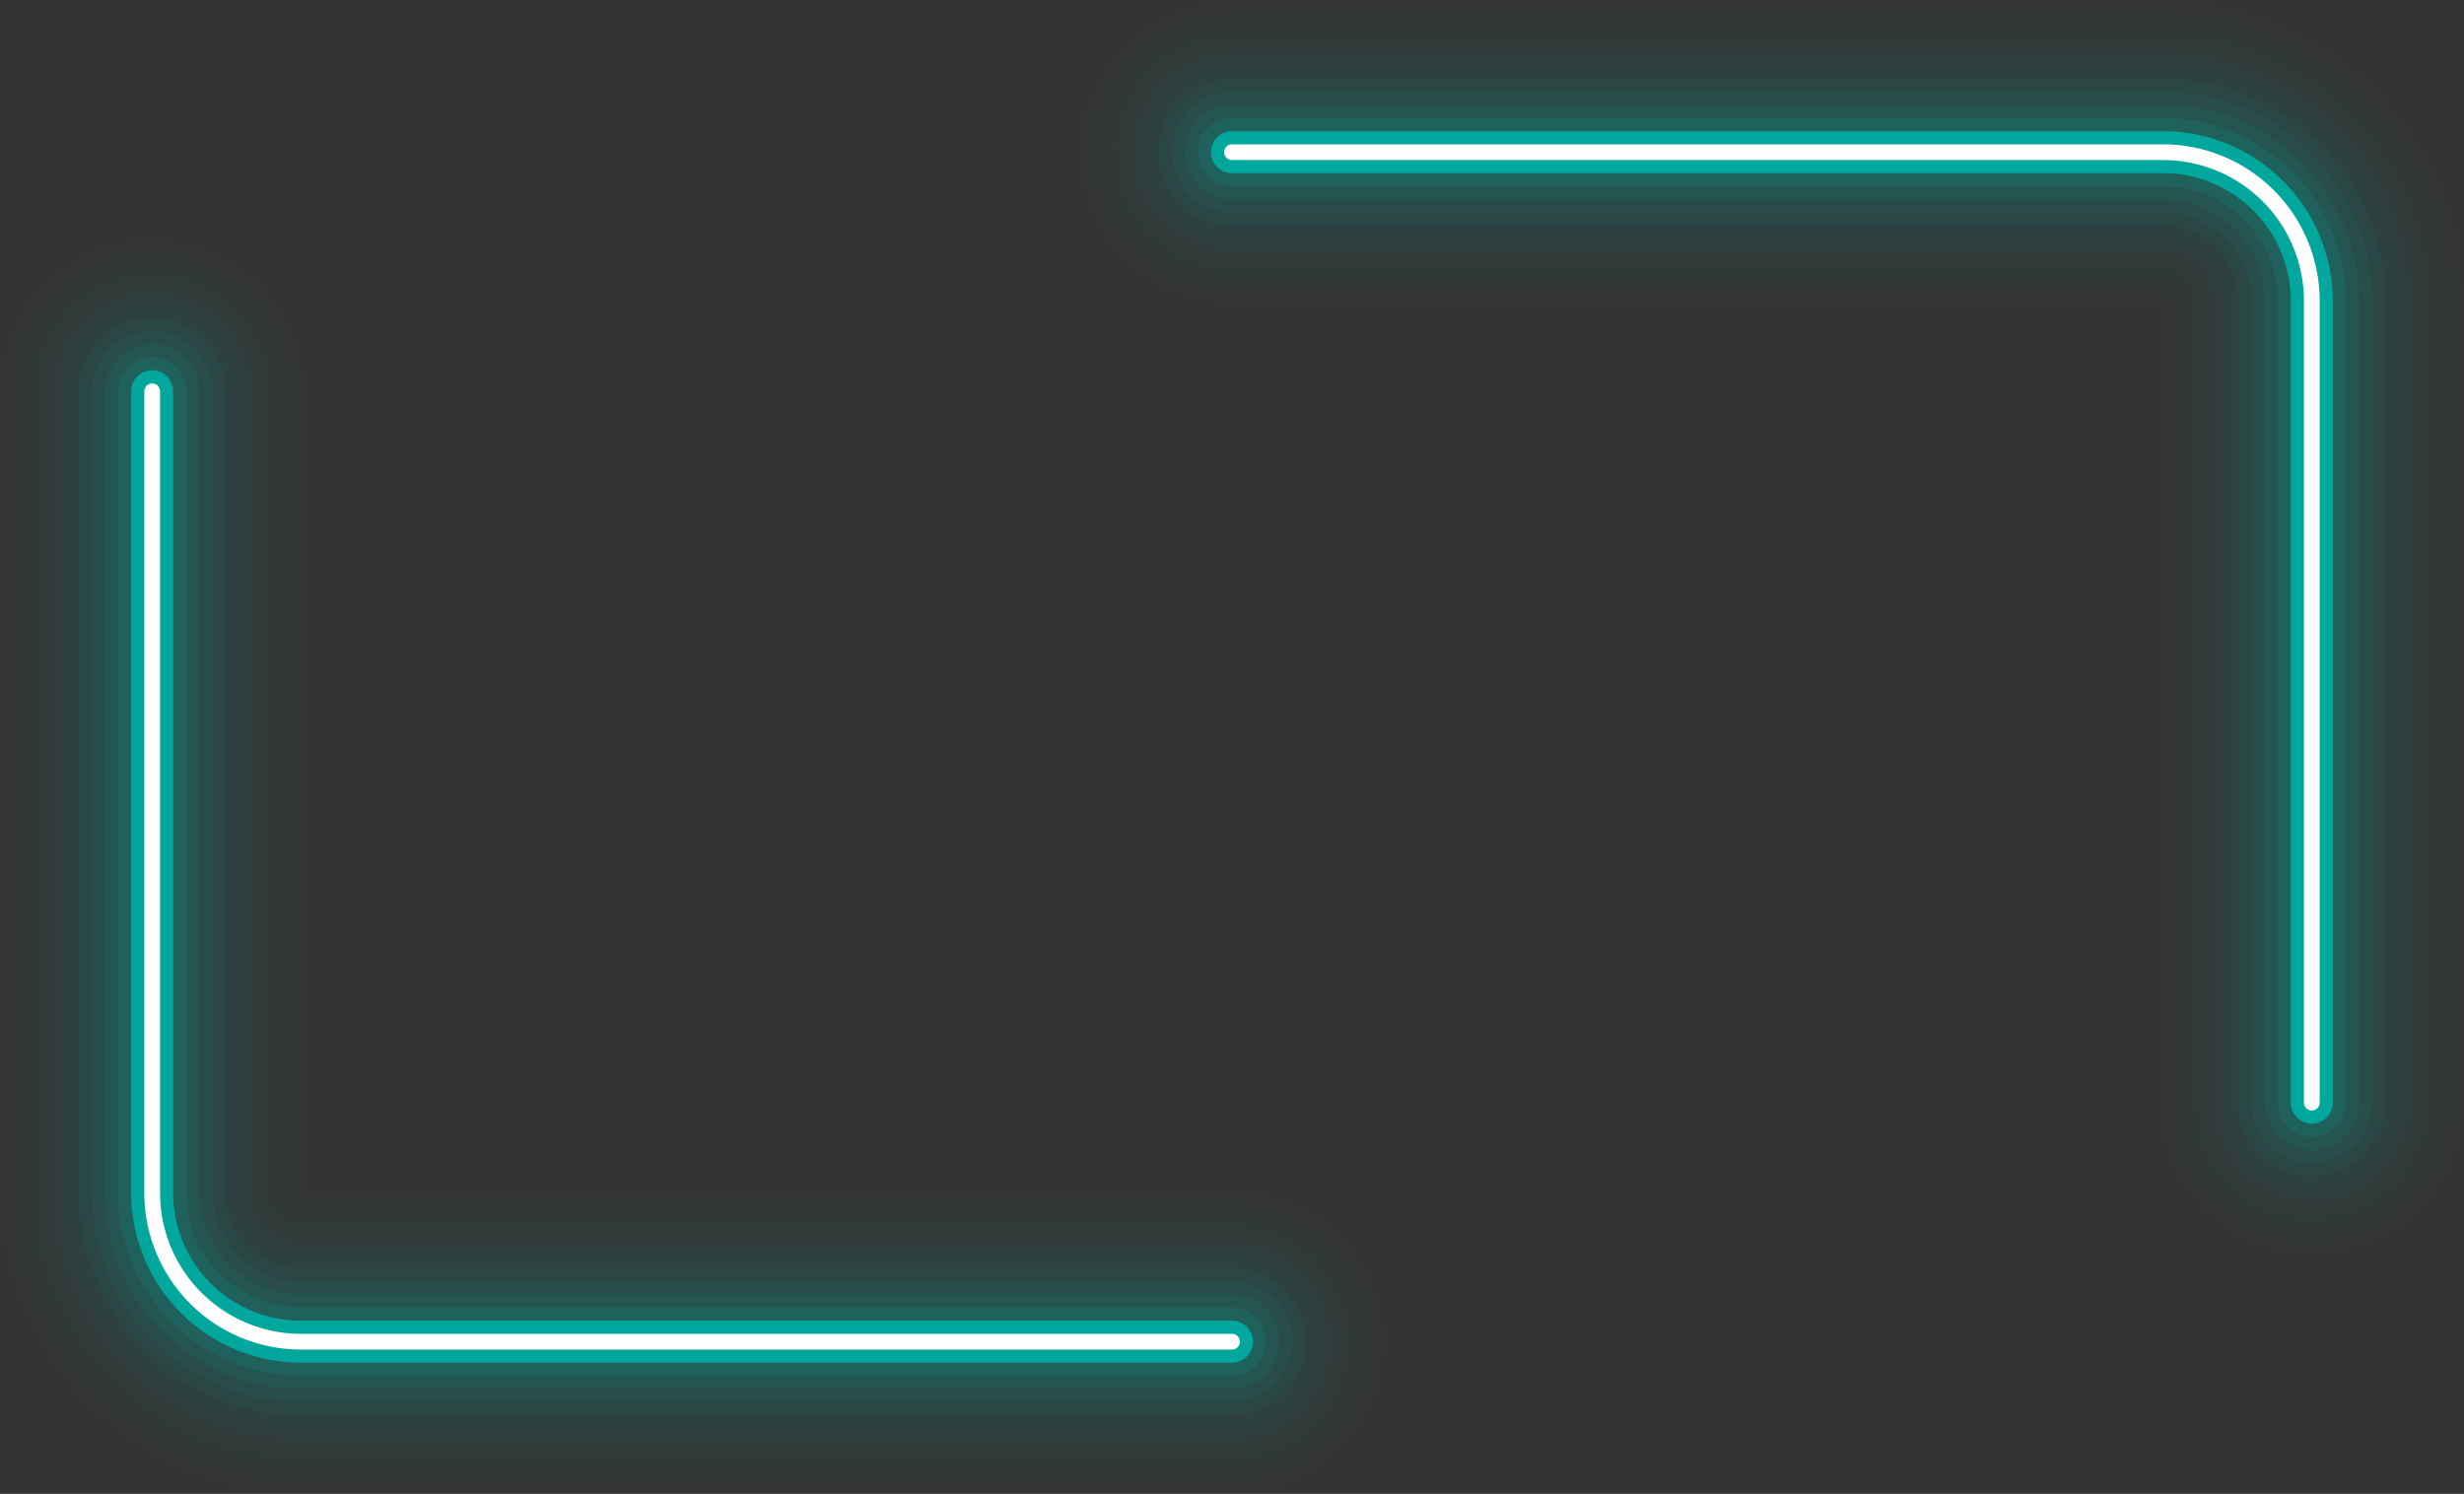 <?xml version="1.0" encoding="UTF-8"?><svg xmlns="http://www.w3.org/2000/svg" xmlns:xlink="http://www.w3.org/1999/xlink" data-name="Layer 1" height="1138.9" preserveAspectRatio="xMidYMid meet" version="1.0" viewBox="-0.0 0.0 1878.3 1138.9" width="1878.3" zoomAndPan="magnify"><rect x="-0.0" y="0.0" width="1878.3" height="1138.9" fill="#333333" stroke="none"/><g id="change1_1"><path d="M294.52,1534.87c-126.46,0-229.35-102.88-229.35-229.35V694.28a116,116,0,0,1,232,0v608.59h707.15a116,116,0,0,1,0,232Z" fill="#00a79d" opacity=".01" transform="translate(-65.17 -395.98)"/></g><g id="change1_2"><path d="M294.52,1524.87c-120.95,0-219.35-98.4-219.35-219.35V694.28a106,106,0,0,1,212,0v611.24a7.36,7.36,0,0,0,7.35,7.35h709.8a106,106,0,0,1,0,212Z" fill="#00a79d" opacity=".02" transform="translate(-65.17 -395.98)"/></g><g id="change1_3"><path d="M294.52,1514.87c-115.44,0-209.35-93.91-209.35-209.35V694.28a96,96,0,0,1,192,0v611.24a17.37,17.37,0,0,0,17.35,17.35h709.8a96,96,0,0,1,0,192Z" fill="#00a79d" opacity=".02" transform="translate(-65.17 -395.98)"/></g><g id="change1_4"><path d="M294.52,1504.87c-109.92,0-199.35-89.43-199.35-199.35V694.28a86,86,0,0,1,172,0v611.24a27.38,27.38,0,0,0,27.35,27.35h709.8a86,86,0,0,1,0,172Z" fill="#00a79d" opacity=".03" transform="translate(-65.17 -395.98)"/></g><g id="change1_5"><path d="M294.52,1494.87c-104.41,0-189.35-84.94-189.35-189.35V694.28a76,76,0,0,1,152,0v611.24a37.39,37.39,0,0,0,37.35,37.35h709.8a76,76,0,0,1,0,152Z" fill="#00a79d" opacity=".03" transform="translate(-65.17 -395.98)"/></g><g id="change1_6"><path d="M294.52,1484.87c-98.89,0-179.35-80.45-179.35-179.35V694.28a66,66,0,0,1,132,0v611.24a47.4,47.4,0,0,0,47.35,47.35h709.8a66,66,0,0,1,0,132Z" fill="#00a79d" opacity=".04" transform="translate(-65.17 -395.98)"/></g><g id="change1_7"><path d="M294.52,1474.87c-93.38,0-169.35-76-169.35-169.35V694.28a56,56,0,0,1,112,0v611.24a57.42,57.42,0,0,0,57.35,57.35h709.8a56,56,0,0,1,0,112Z" fill="#00a79d" opacity=".05" transform="translate(-65.17 -395.98)"/></g><g id="change1_8"><path d="M294.52,1464.87c-87.86,0-159.35-71.48-159.35-159.35V694.28a46,46,0,0,1,92,0v611.24a67.42,67.42,0,0,0,67.35,67.35h709.8a46,46,0,0,1,0,92Z" fill="#00a79d" opacity=".07" transform="translate(-65.17 -395.98)"/></g><g id="change1_9"><path d="M294.52,1454.87c-82.35,0-149.35-67-149.35-149.35V694.28a36,36,0,0,1,72,0v611.24a77.44,77.44,0,0,0,77.35,77.35h709.8a36,36,0,0,1,0,72Z" fill="#00a79d" opacity=".09" transform="translate(-65.17 -395.98)"/></g><g id="change1_10"><path d="M294.52,1444.87c-76.84,0-139.35-62.51-139.35-139.35V694.28a26,26,0,0,1,52,0v611.24a87.45,87.45,0,0,0,87.35,87.35h709.8a26,26,0,0,1,0,52Z" fill="#00a79d" opacity=".15" transform="translate(-65.17 -395.98)"/></g><g id="change1_11"><path d="M294.52,1434.87a129.49,129.49,0,0,1-129.35-129.35V694.28a16,16,0,0,1,32,0v611.24a97.46,97.46,0,0,0,97.35,97.35h709.8a16,16,0,1,1,0,32Z" fill="#00a79d" transform="translate(-65.17 -395.98)"/></g><g id="change2_1"><path d="M1004.32,1424.87H294.52a119.48,119.48,0,0,1-119.35-119.35V694.28a6,6,0,0,1,12,0v611.24a107.48,107.48,0,0,0,107.35,107.35h709.8a6,6,0,1,1,0,12Z" fill="#fff" transform="translate(-65.17 -395.98)"/></g><g id="change1_12"><path d="M1714.12,396c126.46,0,229.35,102.89,229.35,229.35v611.24a116,116,0,0,1-232,0V628H1004.32a116,116,0,0,1,0-232Z" fill="#00a79d" opacity=".01" transform="translate(-65.17 -395.98)"/></g><g id="change1_13"><path d="M1714.12,406c121,0,219.35,98.4,219.35,219.35v611.24a106,106,0,0,1-212,0V625.33a7.36,7.36,0,0,0-7.35-7.35h-709.8a106,106,0,0,1,0-212Z" fill="#00a79d" opacity=".02" transform="translate(-65.17 -395.98)"/></g><g id="change1_14"><path d="M1714.12,416c115.43,0,209.35,93.91,209.35,209.35v611.24a96,96,0,0,1-192,0V625.33A17.37,17.37,0,0,0,1714.12,608h-709.8a96,96,0,0,1,0-192Z" fill="#00a79d" opacity=".02" transform="translate(-65.17 -395.98)"/></g><g id="change1_15"><path d="M1714.12,426c109.92,0,199.35,89.43,199.35,199.35v611.24a86,86,0,0,1-172,0V625.33A27.38,27.38,0,0,0,1714.12,598h-709.8a86,86,0,0,1,0-172Z" fill="#00a79d" opacity=".03" transform="translate(-65.17 -395.98)"/></g><g id="change1_16"><path d="M1714.12,436c104.41,0,189.35,84.94,189.35,189.35v611.24a76,76,0,0,1-152,0V625.33A37.39,37.39,0,0,0,1714.12,588h-709.8a76,76,0,0,1,0-152Z" fill="#00a79d" opacity=".03" transform="translate(-65.17 -395.98)"/></g><g id="change1_17"><path d="M1714.12,446c98.89,0,179.35,80.46,179.35,179.35v611.24a66,66,0,0,1-132,0V625.33A47.4,47.4,0,0,0,1714.12,578h-709.8a66,66,0,0,1,0-132Z" fill="#00a79d" opacity=".04" transform="translate(-65.17 -395.98)"/></g><g id="change1_18"><path d="M1714.12,456c93.38,0,169.35,76,169.35,169.35v611.24a56,56,0,0,1-112,0V625.33A57.42,57.42,0,0,0,1714.12,568h-709.8a56,56,0,0,1,0-112Z" fill="#00a79d" opacity=".05" transform="translate(-65.17 -395.98)"/></g><g id="change1_19"><path d="M1714.12,466c87.86,0,159.35,71.48,159.35,159.35v611.24a46,46,0,0,1-92,0V625.33A67.43,67.43,0,0,0,1714.12,558h-709.8a46,46,0,0,1,0-92Z" fill="#00a79d" opacity=".07" transform="translate(-65.17 -395.98)"/></g><g id="change1_20"><path d="M1714.12,476c82.35,0,149.35,67,149.35,149.35v611.24a36,36,0,0,1-72,0V625.33A77.44,77.44,0,0,0,1714.12,548h-709.8a36,36,0,0,1,0-72Z" fill="#00a79d" opacity=".09" transform="translate(-65.17 -395.98)"/></g><g id="change1_21"><path d="M1714.12,486c76.84,0,139.35,62.51,139.35,139.35v611.24a26,26,0,0,1-52,0V625.33A87.45,87.45,0,0,0,1714.12,538h-709.8a26,26,0,0,1,0-52Z" fill="#00a79d" opacity=".15" transform="translate(-65.17 -395.98)"/></g><g id="change1_22"><path d="M1714.12,496a129.49,129.49,0,0,1,129.35,129.35v611.24a16,16,0,0,1-32,0V625.33A97.46,97.46,0,0,0,1714.12,528h-709.8a16,16,0,0,1,0-32Z" fill="#00a79d" transform="translate(-65.17 -395.98)"/></g><g id="change2_2"><path d="M1004.32,506h709.8a119.48,119.48,0,0,1,119.35,119.35v611.24a6,6,0,0,1-12,0V625.33A107.48,107.48,0,0,0,1714.12,518h-709.8a6,6,0,0,1,0-12Z" fill="#fff" transform="translate(-65.17 -395.98)"/></g></svg>